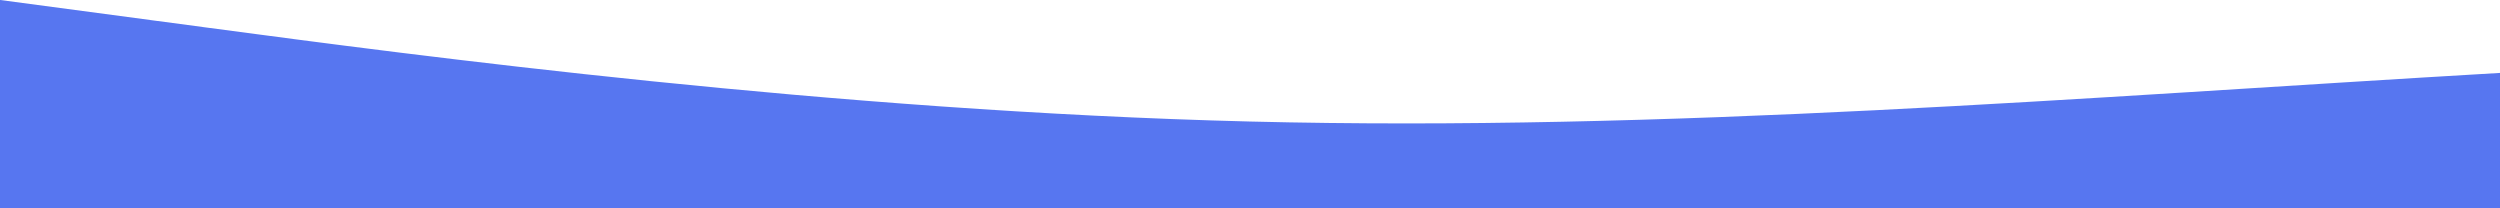 <?xml version="1.0" encoding="UTF-8" standalone="no"?>
<svg xmlns:xlink="http://www.w3.org/1999/xlink" xmlns="http://www.w3.org/2000/svg" id="wave" style="transform:rotate(180deg); transition: 0.3s" viewBox="0 0 1440 120" version="1.1">
  <defs>
    <linearGradient id="sw-gradient-0" x1="0" x2="0" y1="1" y2="0">
      <stop stop-color="rgba(87, 118, 240, 1)" offset="0%"></stop>
      <stop stop-color="rgba(87, 118, 240, 1)" offset="100%"></stop>
    </linearGradient>
  </defs>
  <path style="transform:translate(0, 0px); opacity:1" fill="url(#sw-gradient-0)" d="M0,0L120,16C240,32,480,64,720,70C960,76,1200,56,1440,42C1680,28,1920,20,2160,26C2400,32,2640,52,2880,62C3120,72,3360,72,3600,76C3840,80,4080,88,4320,90C4560,92,4800,88,5040,90C5280,92,5520,100,5760,100C6000,100,6240,92,6480,92C6720,92,6960,100,7200,86C7440,72,7680,36,7920,30C8160,24,8400,48,8640,60C8880,72,9120,72,9360,70C9600,68,9840,64,10080,70C10320,76,10560,92,10800,100C11040,108,11280,108,11520,104C11760,100,12000,92,12240,74C12480,56,12720,28,12960,20C13200,12,13440,24,13680,32C13920,40,14160,44,14400,44C14640,44,14880,40,15120,38C15360,36,15600,36,15840,48C16080,60,16320,84,16560,80C16800,76,17040,44,17160,28L17280,12L17280,120L17160,120C17040,120,16800,120,16560,120C16320,120,16080,120,15840,120C15600,120,15360,120,15120,120C14880,120,14640,120,14400,120C14160,120,13920,120,13680,120C13440,120,13200,120,12960,120C12720,120,12480,120,12240,120C12000,120,11760,120,11520,120C11280,120,11040,120,10800,120C10560,120,10320,120,10080,120C9840,120,9600,120,9360,120C9120,120,8880,120,8640,120C8400,120,8160,120,7920,120C7680,120,7440,120,7200,120C6960,120,6720,120,6480,120C6240,120,6000,120,5760,120C5520,120,5280,120,5040,120C4800,120,4560,120,4320,120C4080,120,3840,120,3600,120C3360,120,3120,120,2880,120C2640,120,2400,120,2160,120C1920,120,1680,120,1440,120C1200,120,960,120,720,120C480,120,240,120,120,120L0,120Z"></path>
</svg>
